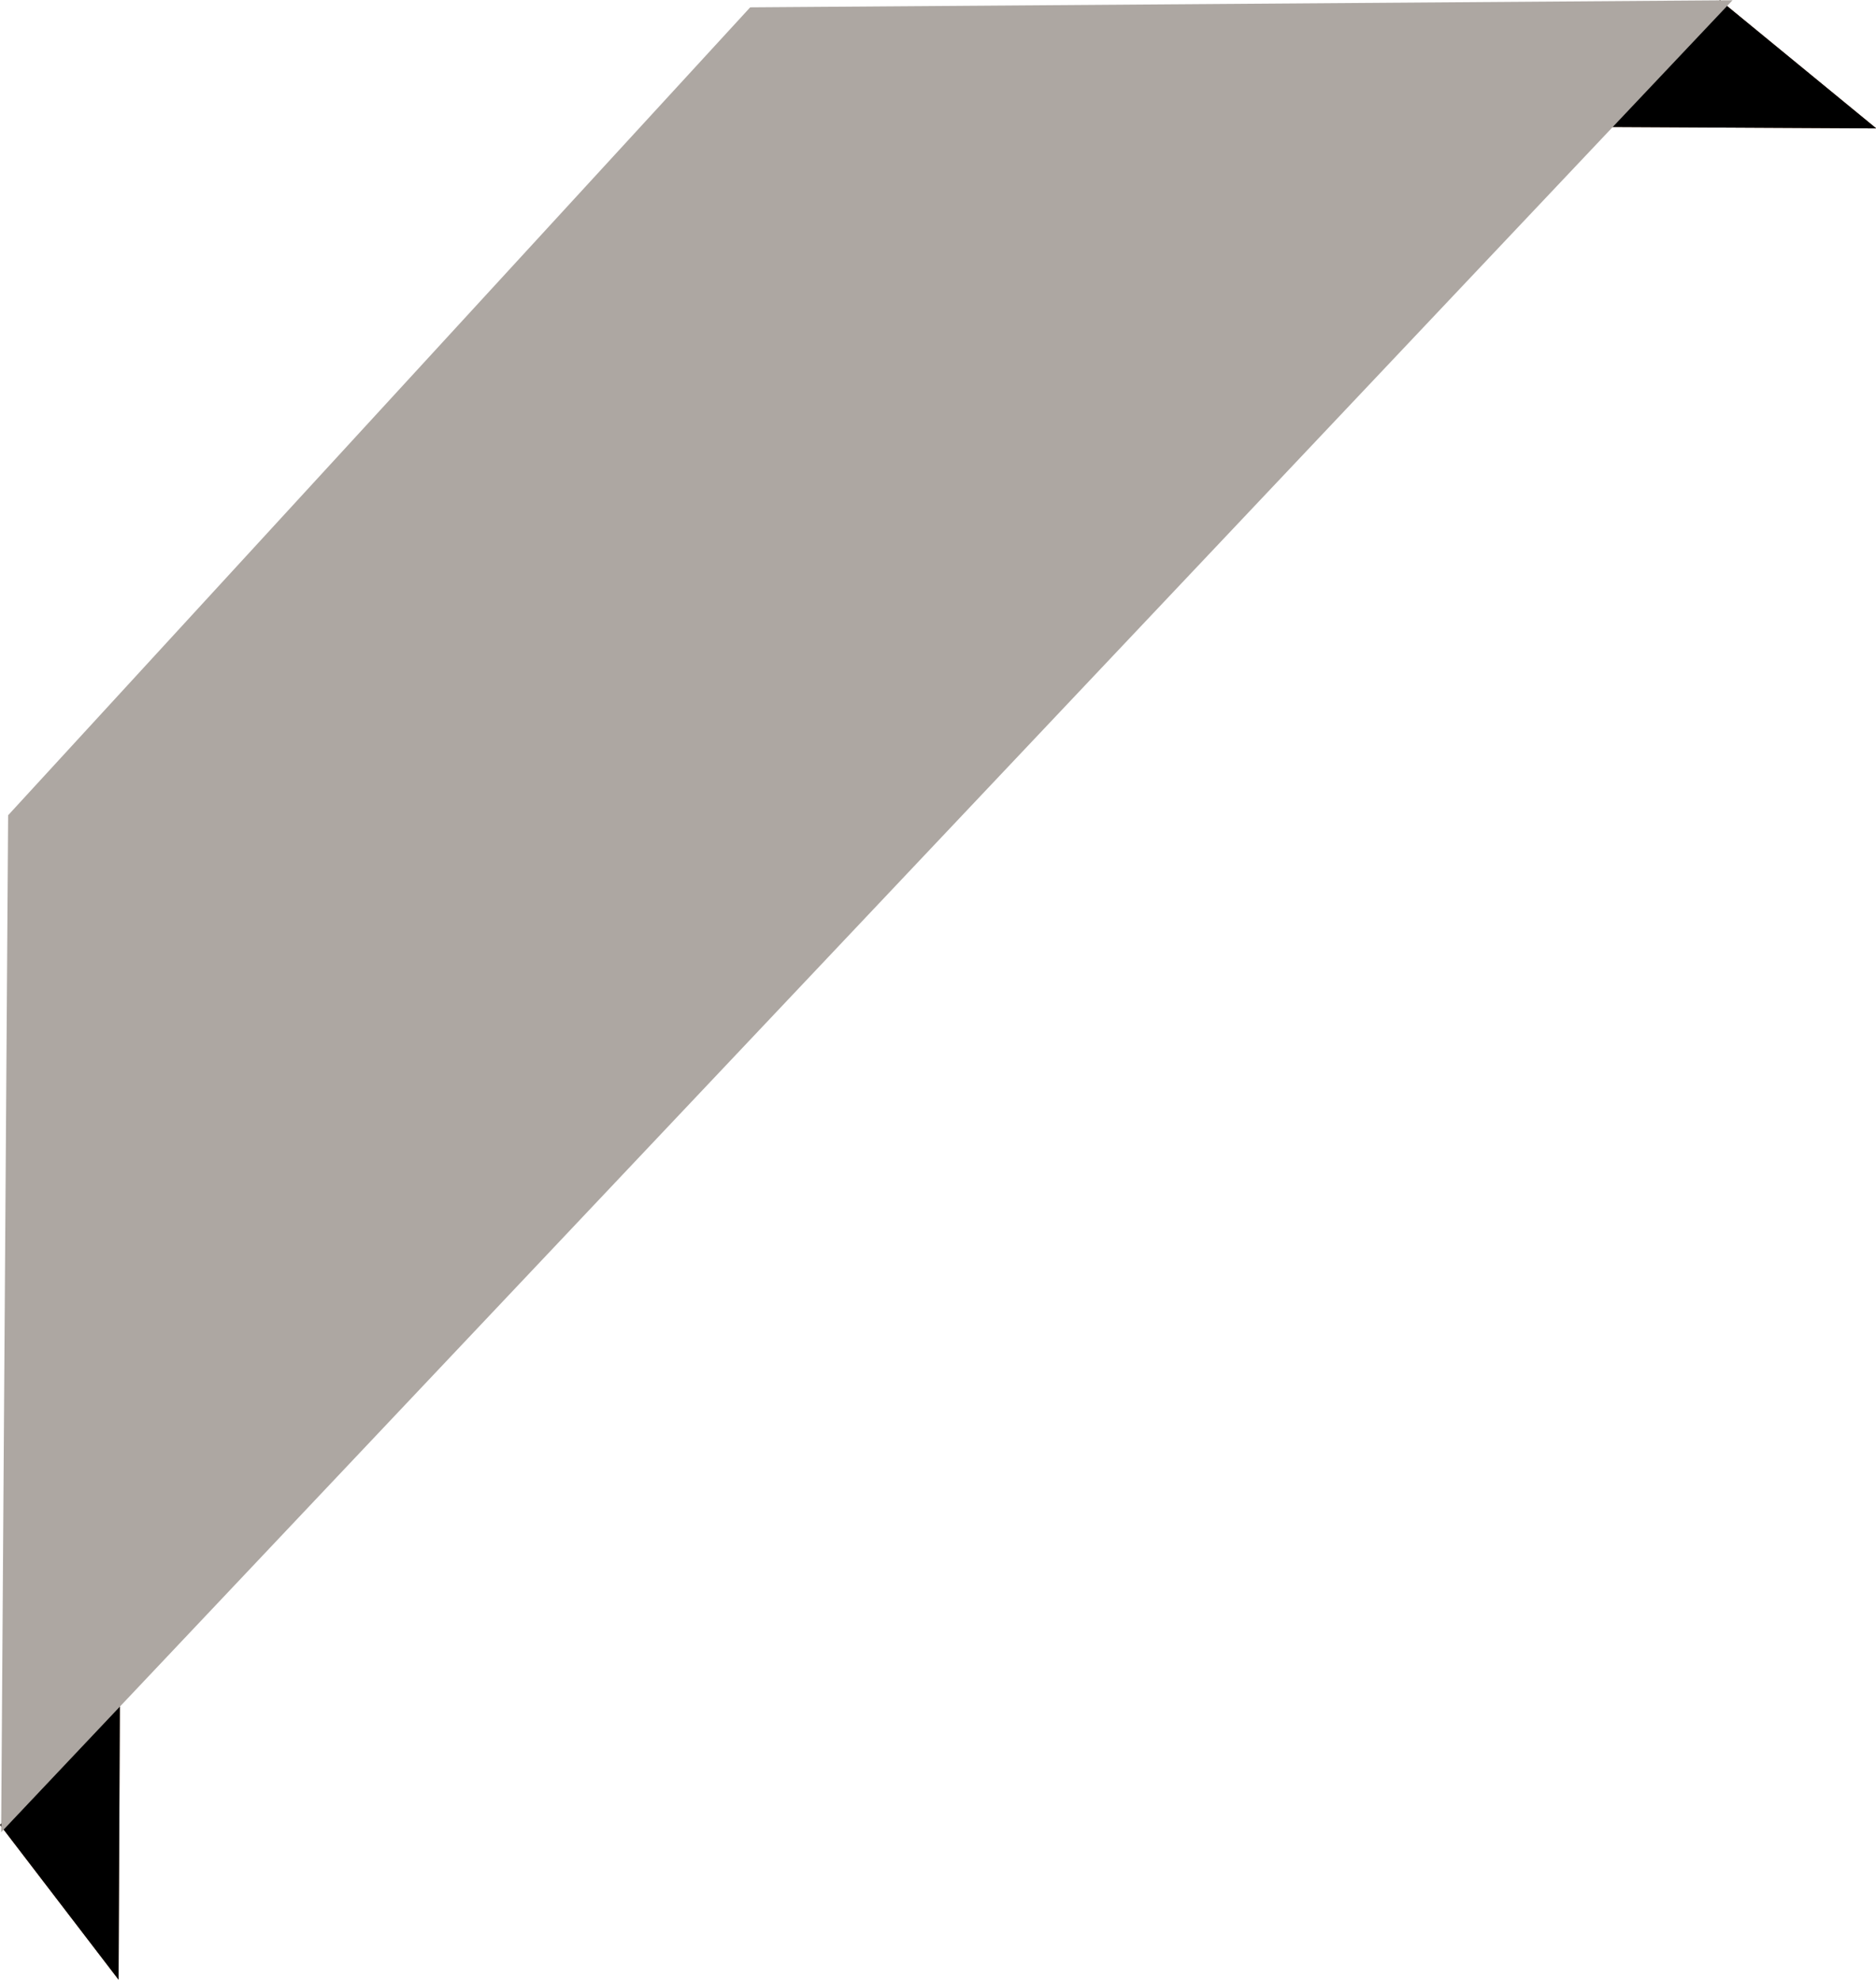 <?xml version="1.0" encoding="UTF-8" standalone="no"?><svg xmlns="http://www.w3.org/2000/svg" xmlns:xlink="http://www.w3.org/1999/xlink" fill="#000000" height="264" preserveAspectRatio="xMidYMid meet" version="1" viewBox="212.8 174.4 250.2 264.0" width="250.2" zoomAndPan="magnify"><g><g id="change1_1"><path d="M 442.191 174.422 L 426.215 191.328 L 463.043 191.523 L 442.191 174.422" fill="#b17f5d"/></g><g id="change2_1"><path d="M 463.043 191.523 L 426.215 191.328 L 442.191 174.422 L 463.043 191.523" fill="#000000"/></g><g id="change1_2"><path d="M 212.801 417.727 L 228.789 400.82 L 228.613 438.375 L 212.801 417.727" fill="#b17f5d"/></g><g id="change2_2"><path d="M 228.613 438.375 L 212.801 417.727 L 228.789 400.82 L 228.613 438.375" fill="#000000"/></g><g id="change3_1"><path d="M 443.863 174.434 L 312.852 175.379 L 213.883 283.105 L 212.953 418.711 L 443.863 174.434" fill="#ada7a2"/></g></g></svg>